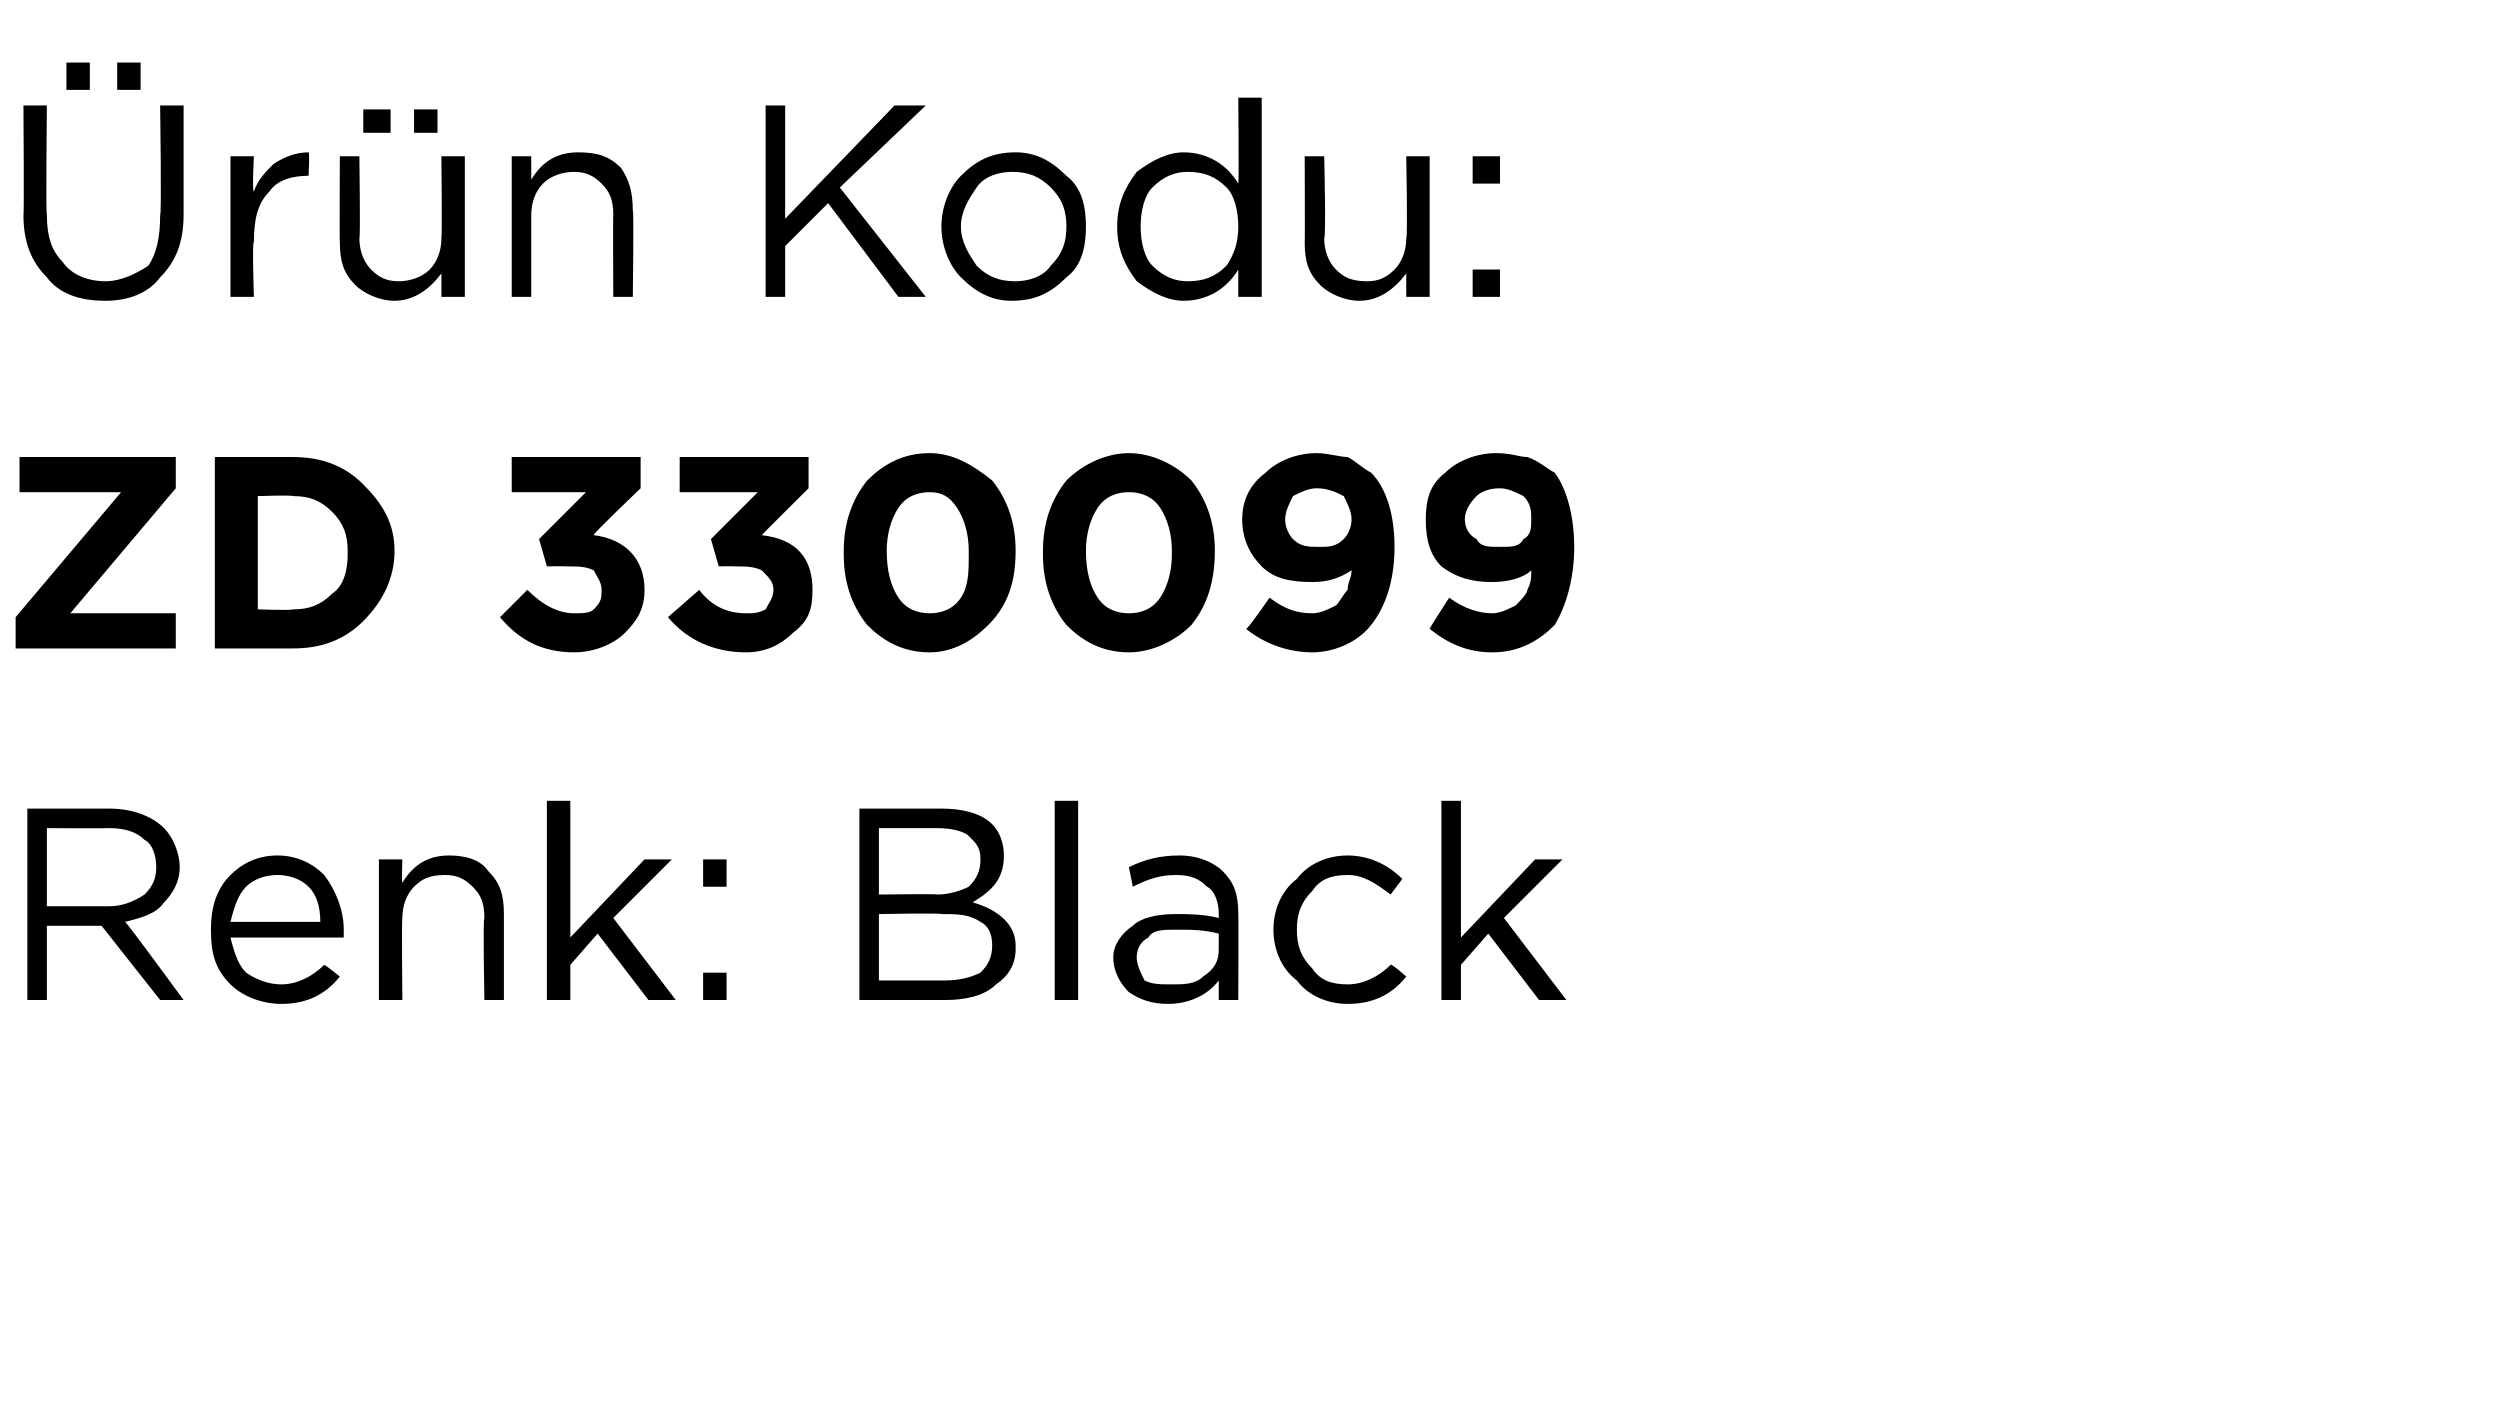 <?xml version="1.0" standalone="no"?><!DOCTYPE svg PUBLIC "-//W3C//DTD SVG 1.1//EN" "http://www.w3.org/Graphics/SVG/1.1/DTD/svg11.dtd"><svg xmlns="http://www.w3.org/2000/svg" version="1.1" width="64px" height="36.4px" viewBox="0 -2 64 36.4" style="top:-2px">  <desc>r n Kodu: ZD 330099 Renk: Black</desc>  <defs/>  <g id="Polygon390250">    <path d="M 0.7 23.6 L 0.7 18.7 C 0.7 18.7 2.8 18.7 2.8 18.7 C 3.4 18.7 3.9 18.9 4.2 19.2 C 4.4 19.4 4.6 19.8 4.6 20.2 C 4.6 20.2 4.6 20.2 4.6 20.2 C 4.6 20.6 4.4 20.9 4.2 21.1 C 4 21.4 3.6 21.5 3.2 21.6 C 3.24 21.6 4.7 23.6 4.7 23.6 L 4.1 23.6 L 2.6 21.7 L 1.2 21.7 L 1.2 23.6 L 0.7 23.6 Z M 1.2 21.2 C 1.2 21.2 2.75 21.2 2.8 21.2 C 3.1 21.2 3.4 21.1 3.7 20.9 C 3.9 20.7 4 20.5 4 20.2 C 4 20.2 4 20.2 4 20.2 C 4 19.9 3.9 19.6 3.7 19.5 C 3.5 19.3 3.2 19.2 2.8 19.2 C 2.76 19.21 1.2 19.2 1.2 19.2 L 1.2 21.2 Z M 8.7 23 C 8.3 23.5 7.8 23.7 7.2 23.7 C 6.7 23.7 6.2 23.5 5.9 23.2 C 5.5 22.8 5.4 22.4 5.4 21.8 C 5.4 21.8 5.4 21.8 5.4 21.8 C 5.4 21.3 5.5 20.8 5.9 20.4 C 6.2 20.1 6.6 19.9 7.1 19.9 C 7.6 19.9 8 20.1 8.3 20.4 C 8.6 20.8 8.8 21.3 8.8 21.8 C 8.8 21.9 8.8 21.9 8.8 22 C 8.8 22 5.9 22 5.9 22 C 6 22.4 6.1 22.7 6.3 22.9 C 6.6 23.1 6.9 23.2 7.2 23.2 C 7.6 23.2 8 23 8.3 22.7 C 8.33 22.7 8.7 23 8.7 23 C 8.7 23 8.67 23 8.7 23 Z M 5.9 21.6 C 5.9 21.6 8.2 21.6 8.2 21.6 C 8.2 21.2 8.1 20.9 7.9 20.7 C 7.7 20.5 7.4 20.4 7.1 20.4 C 6.8 20.4 6.5 20.5 6.3 20.7 C 6.1 20.9 6 21.2 5.9 21.6 Z M 9.7 23.6 L 9.7 20 L 10.3 20 C 10.3 20 10.28 20.61 10.3 20.6 C 10.6 20.1 11 19.9 11.5 19.9 C 11.9 19.9 12.3 20 12.5 20.3 C 12.8 20.6 12.9 20.9 12.9 21.4 C 12.9 21.35 12.9 23.6 12.9 23.6 L 12.4 23.6 C 12.4 23.6 12.36 21.49 12.4 21.5 C 12.4 21.1 12.3 20.9 12.1 20.7 C 11.9 20.5 11.7 20.4 11.4 20.4 C 11 20.4 10.8 20.5 10.6 20.7 C 10.4 20.9 10.3 21.2 10.3 21.5 C 10.28 21.53 10.3 23.6 10.3 23.6 L 9.7 23.6 Z M 14 23.6 L 14 18.5 L 14.6 18.5 L 14.6 22 L 16.5 20 L 17.2 20 L 15.7 21.5 L 17.3 23.6 L 16.6 23.6 L 15.3 21.9 L 14.6 22.7 L 14.6 23.6 L 14 23.6 Z M 18 20.7 L 18 20 L 18.6 20 L 18.6 20.7 L 18 20.7 Z M 18 23.6 L 18 22.9 L 18.6 22.9 L 18.6 23.6 L 18 23.6 Z M 22 23.6 L 22 18.7 C 22 18.7 24.09 18.7 24.1 18.7 C 24.6 18.7 25.1 18.8 25.4 19.1 C 25.6 19.3 25.7 19.6 25.7 19.9 C 25.7 19.9 25.7 19.9 25.7 19.9 C 25.7 20.5 25.4 20.8 24.9 21.1 C 25.6 21.3 26 21.7 26 22.2 C 26 22.2 26 22.3 26 22.3 C 26 22.7 25.8 23 25.5 23.2 C 25.2 23.5 24.7 23.6 24.2 23.6 C 24.18 23.6 22 23.6 22 23.6 Z M 25.1 20 C 25.1 20 25.1 20 25.1 20 C 25.1 19.7 25 19.6 24.8 19.4 C 24.7 19.3 24.4 19.2 24 19.2 C 24.04 19.2 22.5 19.2 22.5 19.2 L 22.5 20.9 C 22.5 20.9 24 20.88 24 20.9 C 24.3 20.9 24.6 20.8 24.8 20.7 C 25 20.5 25.1 20.3 25.1 20 Z M 25.4 22.2 C 25.4 22.2 25.4 22.2 25.4 22.2 C 25.4 21.9 25.3 21.7 25.1 21.6 C 24.8 21.4 24.5 21.4 24.1 21.4 C 24.09 21.37 22.5 21.4 22.5 21.4 L 22.5 23.1 C 22.5 23.1 24.19 23.1 24.2 23.1 C 24.6 23.1 24.9 23 25.1 22.9 C 25.3 22.7 25.4 22.5 25.4 22.2 Z M 27 23.6 L 27 18.5 L 27.6 18.5 L 27.6 23.6 L 27 23.6 Z M 31.2 23.1 C 30.9 23.5 30.4 23.7 29.9 23.7 C 29.5 23.7 29.2 23.6 28.9 23.4 C 28.7 23.2 28.5 22.9 28.5 22.5 C 28.5 22.5 28.5 22.5 28.5 22.5 C 28.5 22.2 28.7 21.9 29 21.7 C 29.2 21.5 29.6 21.4 30.1 21.4 C 30.4 21.4 30.8 21.4 31.2 21.5 C 31.2 21.5 31.2 21.4 31.2 21.4 C 31.2 21.1 31.1 20.8 30.9 20.7 C 30.7 20.5 30.5 20.4 30.1 20.4 C 29.7 20.4 29.4 20.5 29 20.7 C 29 20.7 28.9 20.2 28.9 20.2 C 29.3 20 29.7 19.9 30.2 19.9 C 30.7 19.9 31.1 20.1 31.3 20.3 C 31.6 20.6 31.7 20.9 31.7 21.4 C 31.71 21.39 31.7 23.6 31.7 23.6 L 31.2 23.6 L 31.2 23.1 C 31.2 23.1 31.19 23.05 31.2 23.1 Z M 30 23.2 C 30.3 23.2 30.6 23.2 30.8 23 C 31.1 22.8 31.2 22.6 31.2 22.3 C 31.2 22.3 31.2 21.9 31.2 21.9 C 30.8 21.8 30.5 21.8 30.1 21.8 C 29.8 21.8 29.5 21.8 29.4 22 C 29.2 22.1 29.1 22.3 29.1 22.5 C 29.1 22.5 29.1 22.5 29.1 22.5 C 29.1 22.7 29.2 22.9 29.3 23.1 C 29.5 23.2 29.7 23.2 30 23.2 Z M 36 23 C 35.6 23.5 35.1 23.7 34.5 23.7 C 34 23.7 33.5 23.5 33.2 23.1 C 32.8 22.8 32.6 22.3 32.6 21.8 C 32.6 21.8 32.6 21.8 32.6 21.8 C 32.6 21.3 32.8 20.8 33.2 20.5 C 33.5 20.1 34 19.9 34.5 19.9 C 35 19.9 35.5 20.1 35.9 20.5 C 35.9 20.5 35.6 20.9 35.6 20.9 C 35.2 20.6 34.9 20.4 34.5 20.4 C 34.1 20.4 33.8 20.5 33.6 20.8 C 33.3 21.1 33.2 21.4 33.2 21.8 C 33.2 21.8 33.2 21.8 33.2 21.8 C 33.2 22.2 33.3 22.5 33.6 22.8 C 33.8 23.1 34.1 23.2 34.5 23.2 C 34.9 23.2 35.3 23 35.6 22.7 C 35.62 22.66 36 23 36 23 C 36 23 35.97 22.98 36 23 Z M 36.9 23.6 L 36.9 18.5 L 37.4 18.5 L 37.4 22 L 39.3 20 L 40 20 L 38.5 21.5 L 40.1 23.6 L 39.4 23.6 L 38.1 21.9 L 37.4 22.7 L 37.4 23.6 L 36.9 23.6 Z " stroke="none" fill="#000"/>  </g>  <g id="Polygon390249">    <path d="M 0.4 14.6 L 0.4 13.8 L 3.1 10.6 L 0.5 10.6 L 0.5 9.7 L 4.5 9.7 L 4.5 10.5 L 1.8 13.7 L 4.5 13.7 L 4.5 14.6 L 0.4 14.6 Z M 5.5 14.6 L 5.5 9.7 C 5.5 9.7 7.45 9.7 7.5 9.7 C 8.2 9.7 8.8 9.9 9.3 10.4 C 9.8 10.9 10.1 11.4 10.1 12.1 C 10.1 12.1 10.1 12.1 10.1 12.1 C 10.1 12.8 9.8 13.4 9.3 13.9 C 8.8 14.4 8.2 14.6 7.5 14.6 C 7.45 14.6 5.5 14.6 5.5 14.6 Z M 7.5 10.7 C 7.45 10.67 6.6 10.7 6.6 10.7 L 6.6 13.6 C 6.6 13.6 7.45 13.63 7.5 13.6 C 7.9 13.6 8.2 13.5 8.5 13.2 C 8.8 13 8.9 12.6 8.9 12.2 C 8.9 12.2 8.9 12.1 8.9 12.1 C 8.9 11.7 8.8 11.4 8.5 11.1 C 8.2 10.8 7.9 10.7 7.5 10.7 Z M 14.7 14.7 C 13.9 14.7 13.3 14.4 12.8 13.8 C 12.8 13.8 13.5 13.1 13.5 13.1 C 13.9 13.5 14.3 13.7 14.7 13.7 C 14.9 13.7 15.1 13.7 15.2 13.6 C 15.4 13.4 15.4 13.3 15.4 13.1 C 15.4 13.1 15.4 13.1 15.4 13.1 C 15.4 12.9 15.3 12.8 15.2 12.6 C 15 12.5 14.8 12.5 14.5 12.5 C 14.45 12.49 14 12.5 14 12.5 L 13.8 11.8 L 15 10.6 L 13.1 10.6 L 13.1 9.7 L 16.4 9.7 L 16.4 10.5 C 16.4 10.5 15.15 11.69 15.2 11.7 C 16 11.8 16.5 12.3 16.5 13.1 C 16.5 13.1 16.5 13.1 16.5 13.1 C 16.5 13.6 16.3 13.9 16 14.2 C 15.7 14.5 15.2 14.7 14.7 14.7 Z M 19.1 14.7 C 18.3 14.7 17.6 14.4 17.1 13.8 C 17.1 13.8 17.9 13.1 17.9 13.1 C 18.2 13.5 18.6 13.7 19.1 13.7 C 19.3 13.7 19.4 13.7 19.6 13.6 C 19.7 13.4 19.8 13.3 19.8 13.1 C 19.8 13.1 19.8 13.1 19.8 13.1 C 19.8 12.9 19.7 12.8 19.5 12.6 C 19.3 12.5 19.1 12.5 18.8 12.5 C 18.8 12.49 18.4 12.5 18.4 12.5 L 18.2 11.8 L 19.4 10.6 L 17.4 10.6 L 17.4 9.7 L 20.7 9.7 L 20.7 10.5 C 20.7 10.5 19.5 11.69 19.5 11.7 C 20.4 11.8 20.8 12.3 20.8 13.1 C 20.8 13.1 20.8 13.1 20.8 13.1 C 20.8 13.6 20.7 13.9 20.3 14.2 C 20 14.5 19.6 14.7 19.1 14.7 Z M 23.8 14.7 C 23.1 14.7 22.6 14.4 22.2 14 C 21.8 13.5 21.6 12.9 21.6 12.2 C 21.6 12.2 21.6 12.1 21.6 12.1 C 21.6 11.4 21.8 10.8 22.2 10.3 C 22.6 9.9 23.1 9.6 23.8 9.6 C 24.4 9.6 24.9 9.9 25.4 10.3 C 25.8 10.8 26 11.4 26 12.1 C 26 12.1 26 12.1 26 12.1 C 26 12.9 25.8 13.5 25.3 14 C 24.9 14.4 24.4 14.7 23.8 14.7 Z M 22.7 12.1 C 22.7 12.6 22.8 13 23 13.3 C 23.2 13.6 23.5 13.7 23.8 13.7 C 24.1 13.7 24.4 13.6 24.6 13.3 C 24.8 13 24.8 12.6 24.8 12.2 C 24.8 12.2 24.8 12.1 24.8 12.1 C 24.8 11.7 24.7 11.3 24.5 11 C 24.3 10.7 24.1 10.6 23.8 10.6 C 23.5 10.6 23.2 10.7 23 11 C 22.8 11.3 22.7 11.7 22.7 12.1 C 22.71 12.14 22.7 12.1 22.7 12.1 C 22.7 12.1 22.71 12.15 22.7 12.1 Z M 28.9 14.7 C 28.2 14.7 27.7 14.4 27.3 14 C 26.9 13.5 26.7 12.9 26.7 12.2 C 26.7 12.2 26.7 12.1 26.7 12.1 C 26.7 11.4 26.9 10.8 27.3 10.3 C 27.7 9.9 28.3 9.6 28.9 9.6 C 29.5 9.6 30.1 9.9 30.5 10.3 C 30.9 10.8 31.1 11.4 31.1 12.1 C 31.1 12.1 31.1 12.1 31.1 12.1 C 31.1 12.9 30.9 13.5 30.5 14 C 30.1 14.4 29.5 14.7 28.9 14.7 Z M 27.8 12.1 C 27.8 12.6 27.9 13 28.1 13.3 C 28.3 13.6 28.6 13.7 28.9 13.7 C 29.2 13.7 29.5 13.6 29.7 13.3 C 29.9 13 30 12.6 30 12.2 C 30 12.2 30 12.1 30 12.1 C 30 11.7 29.9 11.3 29.7 11 C 29.5 10.7 29.2 10.6 28.9 10.6 C 28.6 10.6 28.3 10.7 28.1 11 C 27.9 11.3 27.8 11.7 27.8 12.1 C 27.82 12.14 27.8 12.1 27.8 12.1 C 27.8 12.1 27.82 12.15 27.8 12.1 Z M 32.5 13.3 C 32.9 13.6 33.2 13.7 33.6 13.7 C 33.8 13.7 34 13.6 34.2 13.5 C 34.3 13.4 34.4 13.2 34.5 13.1 C 34.5 12.9 34.6 12.8 34.6 12.6 C 34.3 12.8 34 12.9 33.6 12.9 C 33 12.9 32.6 12.8 32.3 12.5 C 32 12.2 31.8 11.8 31.8 11.3 C 31.8 11.3 31.8 11.3 31.8 11.3 C 31.8 10.8 32 10.4 32.4 10.1 C 32.7 9.8 33.2 9.6 33.7 9.6 C 34 9.6 34.3 9.7 34.5 9.7 C 34.7 9.8 34.9 10 35.1 10.1 C 35.5 10.5 35.7 11.2 35.7 12 C 35.7 12 35.7 12 35.7 12 C 35.7 12.8 35.5 13.5 35.1 14 C 34.8 14.4 34.2 14.7 33.6 14.7 C 33 14.7 32.4 14.5 31.9 14.1 C 31.95 14.1 32.5 13.3 32.5 13.3 C 32.5 13.3 32.51 13.28 32.5 13.3 Z M 33.8 12 C 34 12 34.2 12 34.4 11.8 C 34.5 11.7 34.6 11.5 34.6 11.3 C 34.6 11.3 34.6 11.3 34.6 11.3 C 34.6 11.1 34.5 10.9 34.4 10.7 C 34.2 10.6 34 10.5 33.7 10.5 C 33.5 10.5 33.3 10.6 33.1 10.7 C 33 10.9 32.9 11.1 32.9 11.3 C 32.9 11.3 32.9 11.3 32.9 11.3 C 32.9 11.5 33 11.7 33.1 11.8 C 33.3 12 33.5 12 33.8 12 Z M 37.1 13.3 C 37.5 13.6 37.9 13.7 38.2 13.7 C 38.4 13.7 38.6 13.6 38.8 13.5 C 38.9 13.4 39.1 13.2 39.1 13.1 C 39.2 12.9 39.2 12.8 39.2 12.6 C 39 12.8 38.6 12.9 38.2 12.9 C 37.7 12.9 37.3 12.8 36.9 12.5 C 36.6 12.2 36.5 11.8 36.5 11.3 C 36.5 11.3 36.5 11.3 36.5 11.3 C 36.5 10.8 36.6 10.4 37 10.1 C 37.3 9.8 37.8 9.6 38.3 9.6 C 38.7 9.6 38.9 9.7 39.1 9.7 C 39.4 9.8 39.6 10 39.8 10.1 C 40.1 10.5 40.3 11.2 40.3 12 C 40.3 12 40.3 12 40.3 12 C 40.3 12.8 40.1 13.5 39.8 14 C 39.4 14.4 38.9 14.7 38.2 14.7 C 37.6 14.7 37.1 14.5 36.6 14.1 C 36.58 14.1 37.1 13.3 37.1 13.3 C 37.1 13.3 37.15 13.28 37.1 13.3 Z M 38.4 12 C 38.7 12 38.9 12 39 11.8 C 39.2 11.7 39.2 11.5 39.2 11.3 C 39.2 11.3 39.2 11.3 39.2 11.3 C 39.2 11.1 39.2 10.9 39 10.7 C 38.8 10.6 38.6 10.5 38.4 10.5 C 38.1 10.5 37.9 10.6 37.8 10.7 C 37.6 10.9 37.5 11.1 37.5 11.3 C 37.5 11.3 37.5 11.3 37.5 11.3 C 37.5 11.5 37.6 11.7 37.8 11.8 C 37.9 12 38.1 12 38.4 12 Z " stroke="none" fill="#000"/>  </g>  <g id="Polygon390248">    <path d="M 3 0.3 L 3 -0.4 L 3.6 -0.4 L 3.6 0.3 L 3 0.3 Z M 1.7 0.3 L 1.7 -0.4 L 2.3 -0.4 L 2.3 0.3 L 1.7 0.3 Z M 2.7 5.7 C 2 5.7 1.5 5.5 1.2 5.1 C 0.8 4.7 0.6 4.2 0.6 3.5 C 0.62 3.55 0.6 0.7 0.6 0.7 L 1.2 0.7 C 1.2 0.7 1.17 3.51 1.2 3.5 C 1.2 4 1.3 4.4 1.6 4.7 C 1.8 5 2.2 5.2 2.7 5.2 C 3.1 5.2 3.5 5 3.8 4.8 C 4 4.5 4.1 4.1 4.1 3.5 C 4.14 3.55 4.1 0.7 4.1 0.7 L 4.7 0.7 C 4.7 0.7 4.7 3.51 4.7 3.5 C 4.7 4.2 4.5 4.7 4.1 5.1 C 3.8 5.5 3.3 5.7 2.7 5.7 Z M 5.9 5.6 L 5.9 2 L 6.5 2 C 6.5 2 6.45 2.93 6.5 2.9 C 6.6 2.6 6.8 2.4 7 2.2 C 7.3 2 7.6 1.9 7.9 1.9 C 7.93 1.92 7.9 2.5 7.9 2.5 C 7.9 2.5 7.89 2.5 7.9 2.5 C 7.5 2.5 7.1 2.6 6.9 2.9 C 6.6 3.2 6.5 3.6 6.5 4.2 C 6.45 4.16 6.5 5.6 6.5 5.6 L 5.9 5.6 Z M 10.6 1.4 L 10.6 0.8 L 11.2 0.8 L 11.2 1.4 L 10.6 1.4 Z M 9.3 1.4 L 9.3 0.8 L 10 0.8 L 10 1.4 L 9.3 1.4 Z M 11.3 5 C 11 5.4 10.6 5.7 10.1 5.7 C 9.7 5.7 9.3 5.5 9.1 5.3 C 8.8 5 8.7 4.7 8.7 4.2 C 8.69 4.23 8.7 2 8.7 2 L 9.2 2 C 9.2 2 9.23 4.09 9.2 4.1 C 9.2 4.4 9.3 4.7 9.5 4.9 C 9.7 5.1 9.9 5.2 10.2 5.2 C 10.5 5.2 10.8 5.1 11 4.9 C 11.2 4.7 11.3 4.4 11.3 4.1 C 11.32 4.05 11.3 2 11.3 2 L 11.9 2 L 11.9 5.6 L 11.3 5.6 L 11.3 5 C 11.3 5 11.32 4.97 11.3 5 Z M 13.1 5.6 L 13.1 2 L 13.6 2 C 13.6 2 13.6 2.61 13.6 2.6 C 13.9 2.1 14.3 1.9 14.8 1.9 C 15.3 1.9 15.6 2 15.9 2.3 C 16.1 2.6 16.2 2.9 16.2 3.4 C 16.23 3.35 16.2 5.6 16.2 5.6 L 15.7 5.6 C 15.7 5.6 15.69 3.49 15.7 3.5 C 15.7 3.1 15.6 2.9 15.4 2.7 C 15.2 2.5 15 2.4 14.7 2.4 C 14.4 2.4 14.1 2.5 13.9 2.7 C 13.7 2.9 13.6 3.2 13.6 3.5 C 13.6 3.53 13.6 5.6 13.6 5.6 L 13.1 5.6 Z M 19.6 5.6 L 19.6 0.7 L 20.1 0.7 L 20.1 3.6 L 22.9 0.7 L 23.7 0.7 L 21.5 2.8 L 23.7 5.6 L 23 5.6 L 21.2 3.2 L 20.1 4.3 L 20.1 5.6 L 19.6 5.6 Z M 25.9 5.7 C 25.4 5.7 25 5.5 24.6 5.1 C 24.3 4.8 24.1 4.3 24.1 3.8 C 24.1 3.8 24.1 3.8 24.1 3.8 C 24.1 3.3 24.3 2.8 24.6 2.5 C 25 2.1 25.4 1.9 26 1.9 C 26.5 1.9 26.9 2.1 27.3 2.5 C 27.7 2.8 27.8 3.3 27.8 3.8 C 27.8 3.8 27.8 3.8 27.8 3.8 C 27.8 4.3 27.7 4.8 27.3 5.1 C 26.9 5.5 26.5 5.7 25.9 5.7 Z M 26 5.2 C 26.3 5.2 26.7 5.1 26.9 4.8 C 27.2 4.5 27.3 4.2 27.3 3.8 C 27.3 3.8 27.3 3.8 27.3 3.8 C 27.3 3.4 27.2 3.1 26.9 2.8 C 26.6 2.5 26.3 2.4 25.9 2.4 C 25.6 2.4 25.2 2.5 25 2.8 C 24.8 3.1 24.6 3.4 24.6 3.8 C 24.6 3.8 24.6 3.8 24.6 3.8 C 24.6 4.2 24.8 4.5 25 4.8 C 25.3 5.1 25.6 5.2 26 5.2 Z M 31.7 4.9 C 31.4 5.4 30.9 5.7 30.3 5.7 C 29.9 5.7 29.5 5.5 29.1 5.2 C 28.8 4.8 28.6 4.4 28.6 3.8 C 28.6 3.8 28.6 3.8 28.6 3.8 C 28.6 3.2 28.8 2.8 29.1 2.4 C 29.5 2.1 29.9 1.9 30.3 1.9 C 30.9 1.9 31.4 2.2 31.7 2.7 C 31.72 2.67 31.7 0.5 31.7 0.5 L 32.3 0.5 L 32.3 5.6 L 31.7 5.6 L 31.7 4.9 C 31.7 4.9 31.72 4.87 31.7 4.9 Z M 30.4 5.2 C 30.8 5.2 31.1 5.1 31.4 4.8 C 31.6 4.5 31.7 4.2 31.7 3.8 C 31.7 3.8 31.7 3.8 31.7 3.8 C 31.7 3.4 31.6 3 31.4 2.8 C 31.1 2.5 30.8 2.4 30.4 2.4 C 30.1 2.4 29.8 2.5 29.5 2.8 C 29.3 3 29.2 3.4 29.2 3.8 C 29.2 3.8 29.2 3.8 29.2 3.8 C 29.2 4.2 29.3 4.6 29.5 4.8 C 29.8 5.1 30.1 5.2 30.4 5.2 Z M 36 5 C 35.7 5.4 35.3 5.7 34.8 5.7 C 34.4 5.7 34 5.5 33.8 5.3 C 33.5 5 33.4 4.7 33.4 4.2 C 33.41 4.23 33.4 2 33.4 2 L 33.9 2 C 33.9 2 33.95 4.09 33.9 4.1 C 33.9 4.4 34 4.7 34.2 4.9 C 34.4 5.1 34.6 5.2 35 5.2 C 35.3 5.2 35.5 5.1 35.7 4.9 C 35.9 4.7 36 4.4 36 4.1 C 36.04 4.05 36 2 36 2 L 36.6 2 L 36.6 5.6 L 36 5.6 L 36 5 C 36 5 36.04 4.97 36 5 Z M 37.7 2.7 L 37.7 2 L 38.4 2 L 38.4 2.7 L 37.7 2.7 Z M 37.7 5.6 L 37.7 4.9 L 38.4 4.9 L 38.4 5.6 L 37.7 5.6 Z " stroke="none" fill="#000"/>  </g></svg>